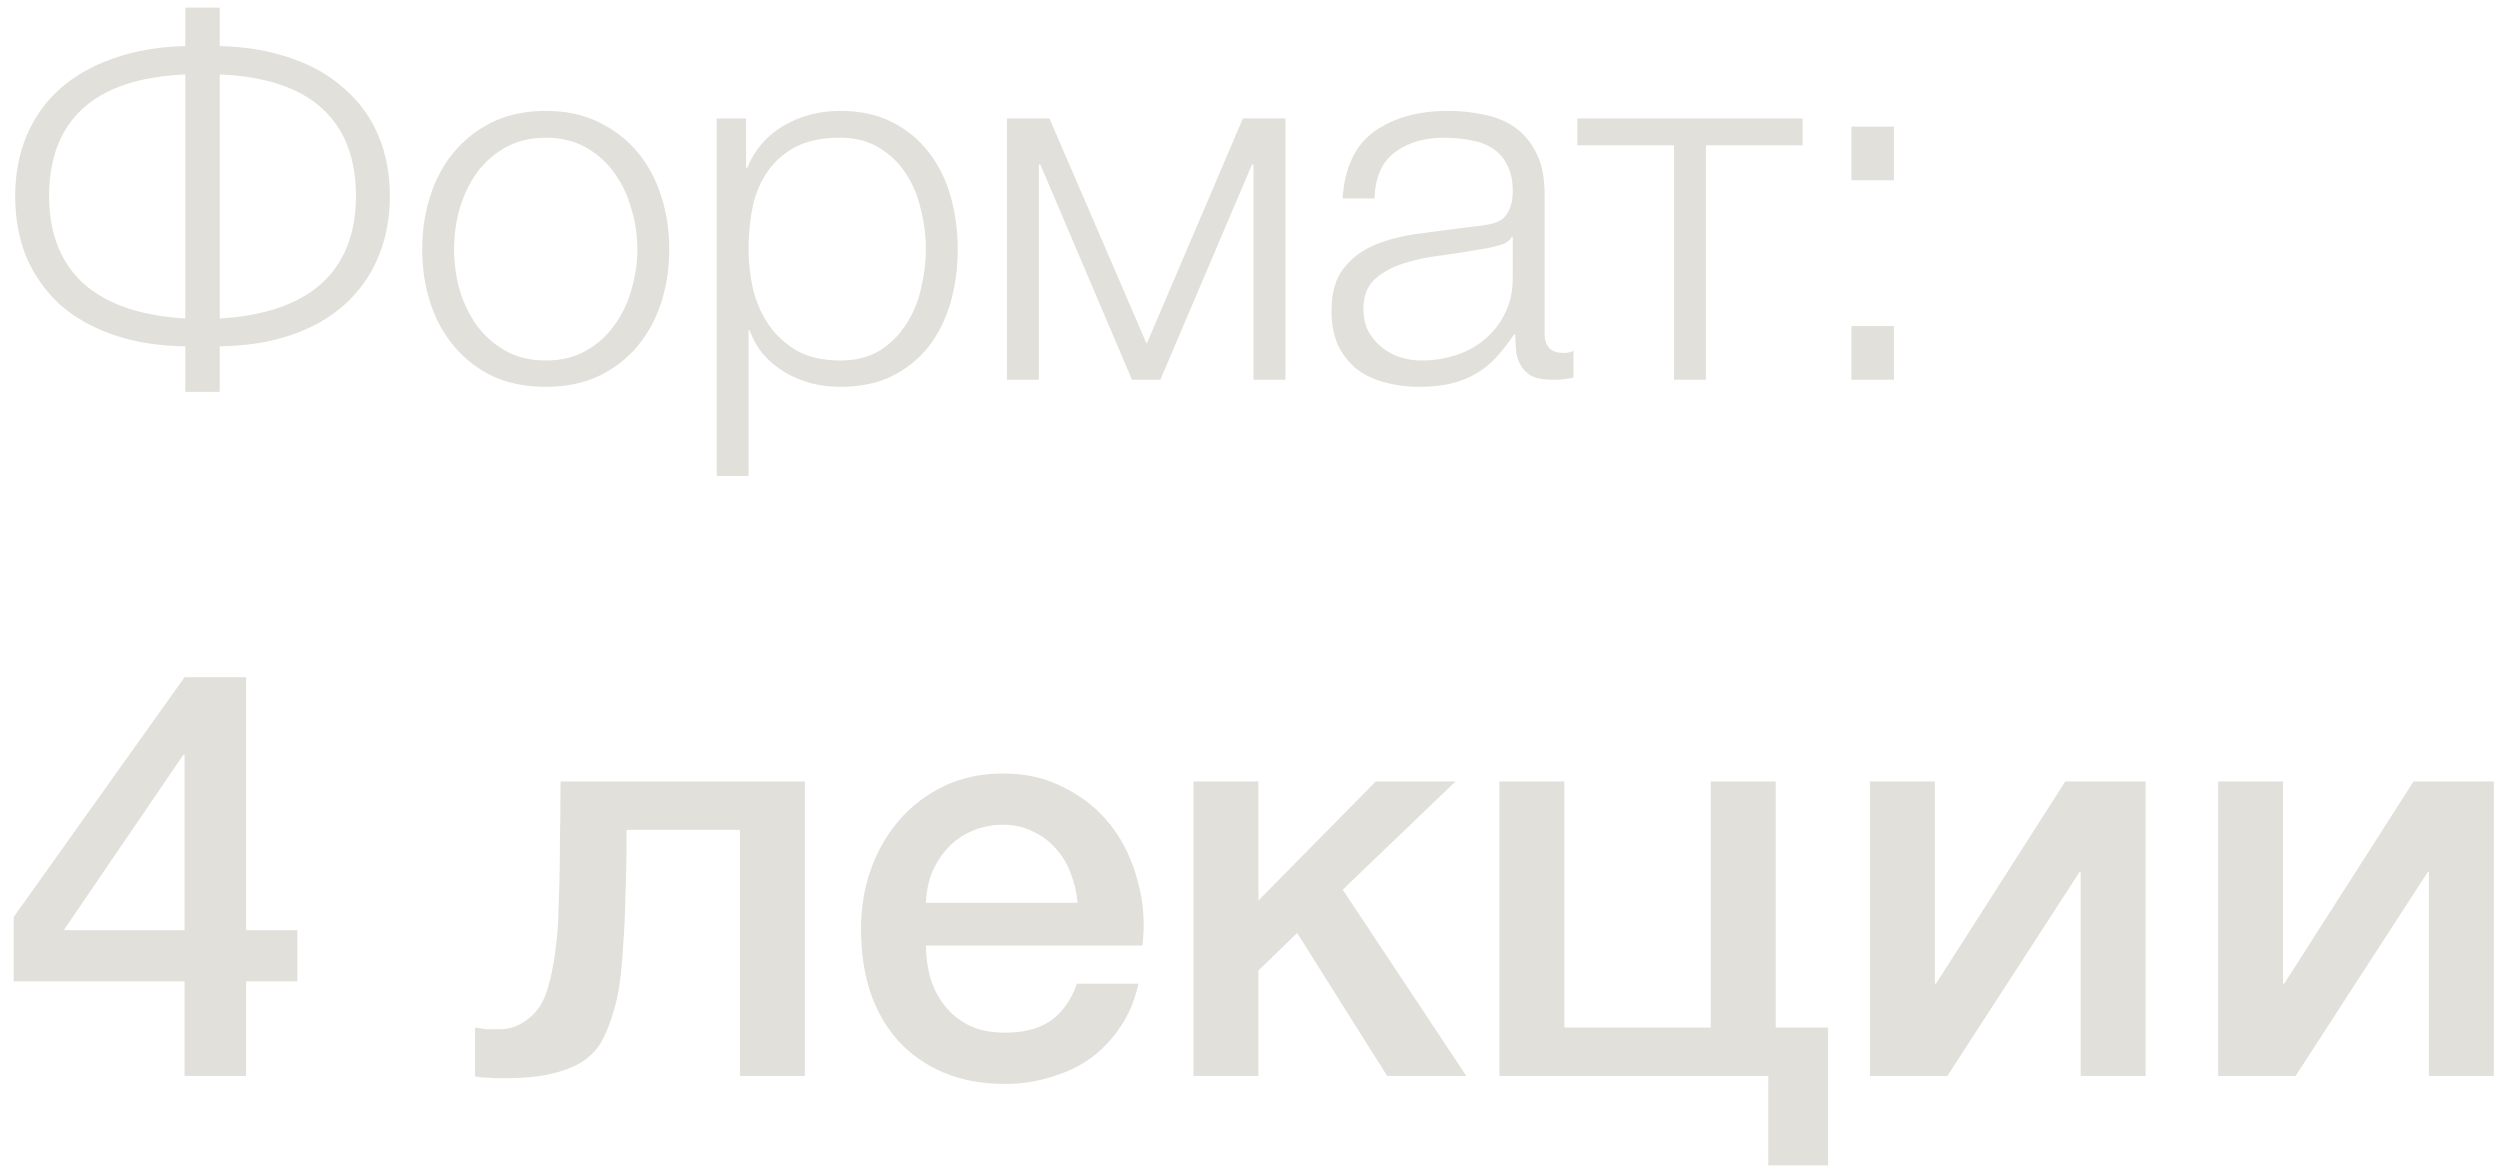 <?xml version="1.0" encoding="UTF-8"?> <svg xmlns="http://www.w3.org/2000/svg" width="79" height="37" viewBox="0 0 79 37" fill="none"><path d="M5.856 10.944C5.024 10.933 4.277 10.816 3.616 10.592C2.955 10.368 2.389 10.053 1.92 9.648C1.461 9.232 1.104 8.736 0.848 8.16C0.603 7.573 0.48 6.917 0.48 6.192C0.48 5.488 0.603 4.848 0.848 4.272C1.093 3.696 1.445 3.205 1.904 2.8C2.373 2.384 2.939 2.064 3.6 1.84C4.261 1.605 5.013 1.477 5.856 1.456V0.24H6.944V1.456C7.787 1.477 8.539 1.605 9.2 1.84C9.861 2.064 10.421 2.384 10.88 2.8C11.349 3.205 11.707 3.696 11.952 4.272C12.197 4.848 12.32 5.488 12.32 6.192C12.32 6.917 12.192 7.573 11.936 8.16C11.691 8.736 11.333 9.232 10.864 9.648C10.405 10.053 9.845 10.368 9.184 10.592C8.523 10.816 7.776 10.933 6.944 10.944V12.384H5.856V10.944ZM5.856 2.352C4.416 2.416 3.339 2.773 2.624 3.424C1.909 4.075 1.552 4.997 1.552 6.192C1.552 7.376 1.915 8.299 2.64 8.96C3.365 9.611 4.437 9.979 5.856 10.064V2.352ZM6.944 10.064C8.363 9.979 9.435 9.611 10.16 8.96C10.885 8.299 11.248 7.376 11.248 6.192C11.248 4.997 10.891 4.075 10.176 3.424C9.461 2.773 8.384 2.416 6.944 2.352V10.064ZM17.245 12.224C16.616 12.224 16.055 12.112 15.565 11.888C15.085 11.653 14.68 11.339 14.349 10.944C14.018 10.549 13.768 10.091 13.597 9.568C13.426 9.035 13.341 8.469 13.341 7.872C13.341 7.285 13.426 6.725 13.597 6.192C13.768 5.659 14.018 5.195 14.349 4.8C14.68 4.405 15.085 4.091 15.565 3.856C16.055 3.621 16.616 3.504 17.245 3.504C17.874 3.504 18.429 3.621 18.909 3.856C19.399 4.091 19.81 4.405 20.141 4.8C20.471 5.195 20.722 5.659 20.893 6.192C21.064 6.725 21.149 7.285 21.149 7.872C21.149 8.469 21.064 9.035 20.893 9.568C20.722 10.091 20.471 10.549 20.141 10.944C19.81 11.339 19.399 11.653 18.909 11.888C18.429 12.112 17.874 12.224 17.245 12.224ZM17.245 11.392C17.725 11.392 18.146 11.291 18.509 11.088C18.872 10.885 19.17 10.619 19.405 10.288C19.65 9.957 19.831 9.584 19.949 9.168C20.077 8.741 20.141 8.309 20.141 7.872C20.141 7.435 20.077 7.008 19.949 6.592C19.831 6.165 19.65 5.787 19.405 5.456C19.17 5.125 18.872 4.859 18.509 4.656C18.146 4.453 17.725 4.352 17.245 4.352C16.765 4.352 16.343 4.453 15.981 4.656C15.618 4.859 15.314 5.125 15.069 5.456C14.834 5.787 14.653 6.165 14.525 6.592C14.408 7.008 14.349 7.435 14.349 7.872C14.349 8.309 14.408 8.741 14.525 9.168C14.653 9.584 14.834 9.957 15.069 10.288C15.314 10.619 15.618 10.885 15.981 11.088C16.343 11.291 16.765 11.392 17.245 11.392ZM22.648 3.744H23.576V5.312H23.608C23.842 4.736 24.221 4.293 24.744 3.984C25.277 3.664 25.88 3.504 26.552 3.504C27.181 3.504 27.725 3.621 28.183 3.856C28.653 4.091 29.042 4.411 29.352 4.816C29.661 5.211 29.89 5.675 30.04 6.208C30.189 6.731 30.264 7.285 30.264 7.872C30.264 8.469 30.189 9.029 30.04 9.552C29.89 10.075 29.661 10.539 29.352 10.944C29.042 11.339 28.653 11.653 28.183 11.888C27.725 12.112 27.181 12.224 26.552 12.224C26.242 12.224 25.938 12.187 25.64 12.112C25.352 12.037 25.079 11.925 24.823 11.776C24.567 11.627 24.338 11.44 24.136 11.216C23.944 10.992 23.794 10.731 23.688 10.432H23.655V15.04H22.648V3.744ZM26.552 11.392C27.032 11.392 27.442 11.291 27.784 11.088C28.125 10.875 28.402 10.603 28.616 10.272C28.84 9.941 29 9.568 29.096 9.152C29.202 8.725 29.256 8.299 29.256 7.872C29.256 7.445 29.202 7.024 29.096 6.608C29 6.181 28.84 5.803 28.616 5.472C28.402 5.141 28.125 4.875 27.784 4.672C27.442 4.459 27.032 4.352 26.552 4.352C25.986 4.352 25.517 4.448 25.143 4.64C24.781 4.832 24.488 5.088 24.264 5.408C24.04 5.728 23.88 6.101 23.784 6.528C23.698 6.955 23.655 7.403 23.655 7.872C23.655 8.299 23.703 8.725 23.799 9.152C23.906 9.568 24.072 9.941 24.296 10.272C24.53 10.603 24.829 10.875 25.192 11.088C25.565 11.291 26.018 11.392 26.552 11.392ZM31.819 3.744H33.163L36.235 10.864L39.275 3.744H40.619V12H39.611V5.2H39.563L36.667 12H35.771L32.875 5.2H32.827V12H31.819V3.744ZM44.843 12.224C44.459 12.224 44.096 12.176 43.755 12.08C43.424 11.995 43.13 11.856 42.874 11.664C42.629 11.461 42.432 11.211 42.282 10.912C42.144 10.603 42.075 10.24 42.075 9.824C42.075 9.248 42.203 8.8 42.459 8.48C42.715 8.149 43.05 7.899 43.467 7.728C43.893 7.557 44.368 7.44 44.891 7.376C45.424 7.301 45.962 7.232 46.507 7.168C46.709 7.147 46.891 7.12 47.05 7.088C47.221 7.056 47.36 7.003 47.467 6.928C47.573 6.843 47.653 6.731 47.706 6.592C47.77 6.453 47.803 6.272 47.803 6.048C47.803 5.707 47.744 5.429 47.627 5.216C47.52 4.992 47.365 4.816 47.163 4.688C46.971 4.56 46.741 4.475 46.474 4.432C46.218 4.379 45.941 4.352 45.642 4.352C45.002 4.352 44.48 4.507 44.075 4.816C43.669 5.115 43.456 5.6 43.434 6.272H42.426C42.49 5.301 42.821 4.597 43.419 4.16C44.026 3.723 44.81 3.504 45.77 3.504C46.133 3.504 46.496 3.541 46.858 3.616C47.221 3.68 47.547 3.808 47.834 4C48.123 4.192 48.357 4.464 48.538 4.816C48.72 5.157 48.81 5.605 48.81 6.16V10.544C48.81 10.949 49.008 11.152 49.403 11.152C49.531 11.152 49.637 11.131 49.722 11.088V11.936C49.605 11.957 49.498 11.973 49.403 11.984C49.317 11.995 49.205 12 49.066 12C48.81 12 48.602 11.968 48.443 11.904C48.293 11.829 48.176 11.728 48.09 11.6C48.005 11.472 47.947 11.323 47.914 11.152C47.893 10.971 47.883 10.773 47.883 10.56H47.85C47.669 10.827 47.483 11.067 47.291 11.28C47.109 11.483 46.901 11.653 46.666 11.792C46.443 11.931 46.181 12.037 45.883 12.112C45.584 12.187 45.237 12.224 44.843 12.224ZM44.922 11.392C45.306 11.392 45.675 11.333 46.026 11.216C46.379 11.099 46.682 10.928 46.938 10.704C47.205 10.48 47.413 10.208 47.562 9.888C47.722 9.568 47.803 9.205 47.803 8.8V7.488H47.77C47.706 7.605 47.584 7.691 47.403 7.744C47.221 7.797 47.061 7.835 46.922 7.856C46.496 7.931 46.053 8 45.594 8.064C45.147 8.117 44.736 8.203 44.362 8.32C43.989 8.437 43.68 8.608 43.434 8.832C43.2 9.056 43.083 9.365 43.083 9.76C43.083 10.016 43.13 10.245 43.227 10.448C43.333 10.64 43.472 10.811 43.642 10.96C43.813 11.099 44.005 11.205 44.218 11.28C44.443 11.355 44.677 11.392 44.922 11.392ZM52.899 4.592H49.843V3.744H56.963V4.592H53.907V12H52.899V4.592ZM58.505 12V10.304H59.849V12H58.505ZM58.505 5.696V4H59.849V5.696H58.505ZM2.016 29.392H5.832V23.848H5.796L2.016 29.392ZM9.396 31.012H7.776V34H5.832V31.012H0.432V28.978L5.832 21.4H7.776V29.392H9.396V31.012ZM15.804 32.524C16.116 32.524 16.41 32.416 16.686 32.2C16.974 31.984 17.178 31.672 17.298 31.264C17.37 31.036 17.424 30.814 17.46 30.598C17.508 30.37 17.544 30.13 17.568 29.878C17.604 29.626 17.628 29.344 17.64 29.032C17.652 28.72 17.664 28.36 17.676 27.952C17.688 27.544 17.694 27.082 17.694 26.566C17.706 26.038 17.712 25.414 17.712 24.694H25.434V34H23.382V26.224H19.8C19.8 27.004 19.788 27.694 19.764 28.294C19.752 28.882 19.728 29.404 19.692 29.86C19.668 30.316 19.632 30.718 19.584 31.066C19.536 31.402 19.47 31.702 19.386 31.966C19.302 32.266 19.194 32.548 19.062 32.812C18.942 33.064 18.756 33.286 18.504 33.478C18.264 33.658 17.934 33.802 17.514 33.91C17.106 34.018 16.566 34.072 15.894 34.072C15.702 34.072 15.54 34.066 15.408 34.054C15.276 34.054 15.144 34.042 15.012 34.018V32.47C15.144 32.494 15.258 32.512 15.354 32.524C15.462 32.524 15.612 32.524 15.804 32.524ZM34.048 28.528C34.024 28.204 33.952 27.892 33.832 27.592C33.724 27.292 33.568 27.034 33.364 26.818C33.172 26.59 32.932 26.41 32.644 26.278C32.368 26.134 32.056 26.062 31.708 26.062C31.348 26.062 31.018 26.128 30.718 26.26C30.43 26.38 30.178 26.554 29.962 26.782C29.758 26.998 29.59 27.256 29.458 27.556C29.338 27.856 29.272 28.18 29.26 28.528H34.048ZM29.26 29.878C29.26 30.238 29.308 30.586 29.404 30.922C29.512 31.258 29.668 31.552 29.872 31.804C30.076 32.056 30.334 32.26 30.646 32.416C30.958 32.56 31.33 32.632 31.762 32.632C32.362 32.632 32.842 32.506 33.202 32.254C33.574 31.99 33.85 31.6 34.03 31.084H35.974C35.866 31.588 35.68 32.038 35.416 32.434C35.152 32.83 34.834 33.166 34.462 33.442C34.09 33.706 33.67 33.904 33.202 34.036C32.746 34.18 32.266 34.252 31.762 34.252C31.03 34.252 30.382 34.132 29.818 33.892C29.254 33.652 28.774 33.316 28.378 32.884C27.994 32.452 27.7 31.936 27.496 31.336C27.304 30.736 27.208 30.076 27.208 29.356C27.208 28.696 27.31 28.072 27.514 27.484C27.73 26.884 28.03 26.362 28.414 25.918C28.81 25.462 29.284 25.102 29.836 24.838C30.388 24.574 31.012 24.442 31.708 24.442C32.44 24.442 33.094 24.598 33.67 24.91C34.258 25.21 34.744 25.612 35.128 26.116C35.512 26.62 35.788 27.202 35.956 27.862C36.136 28.51 36.184 29.182 36.1 29.878H29.26ZM37.714 24.694H39.766V28.456L43.474 24.694H45.994L42.43 28.114L46.336 34H43.834L40.99 29.482L39.766 30.67V34H37.714V24.694ZM47.382 24.694H49.434V32.47H54.06V24.694H56.112V32.47H57.768V36.826H55.878V34H47.382V24.694ZM59.089 24.694H61.141V31.084H61.177L65.263 24.694H67.801V34H65.749V27.556H65.713L61.537 34H59.089V24.694ZM70.093 24.694H72.145V31.084H72.181L76.267 24.694H78.805V34H76.753V27.556H76.717L72.541 34H70.093V24.694Z" fill="#E2E0DB"></path></svg> 